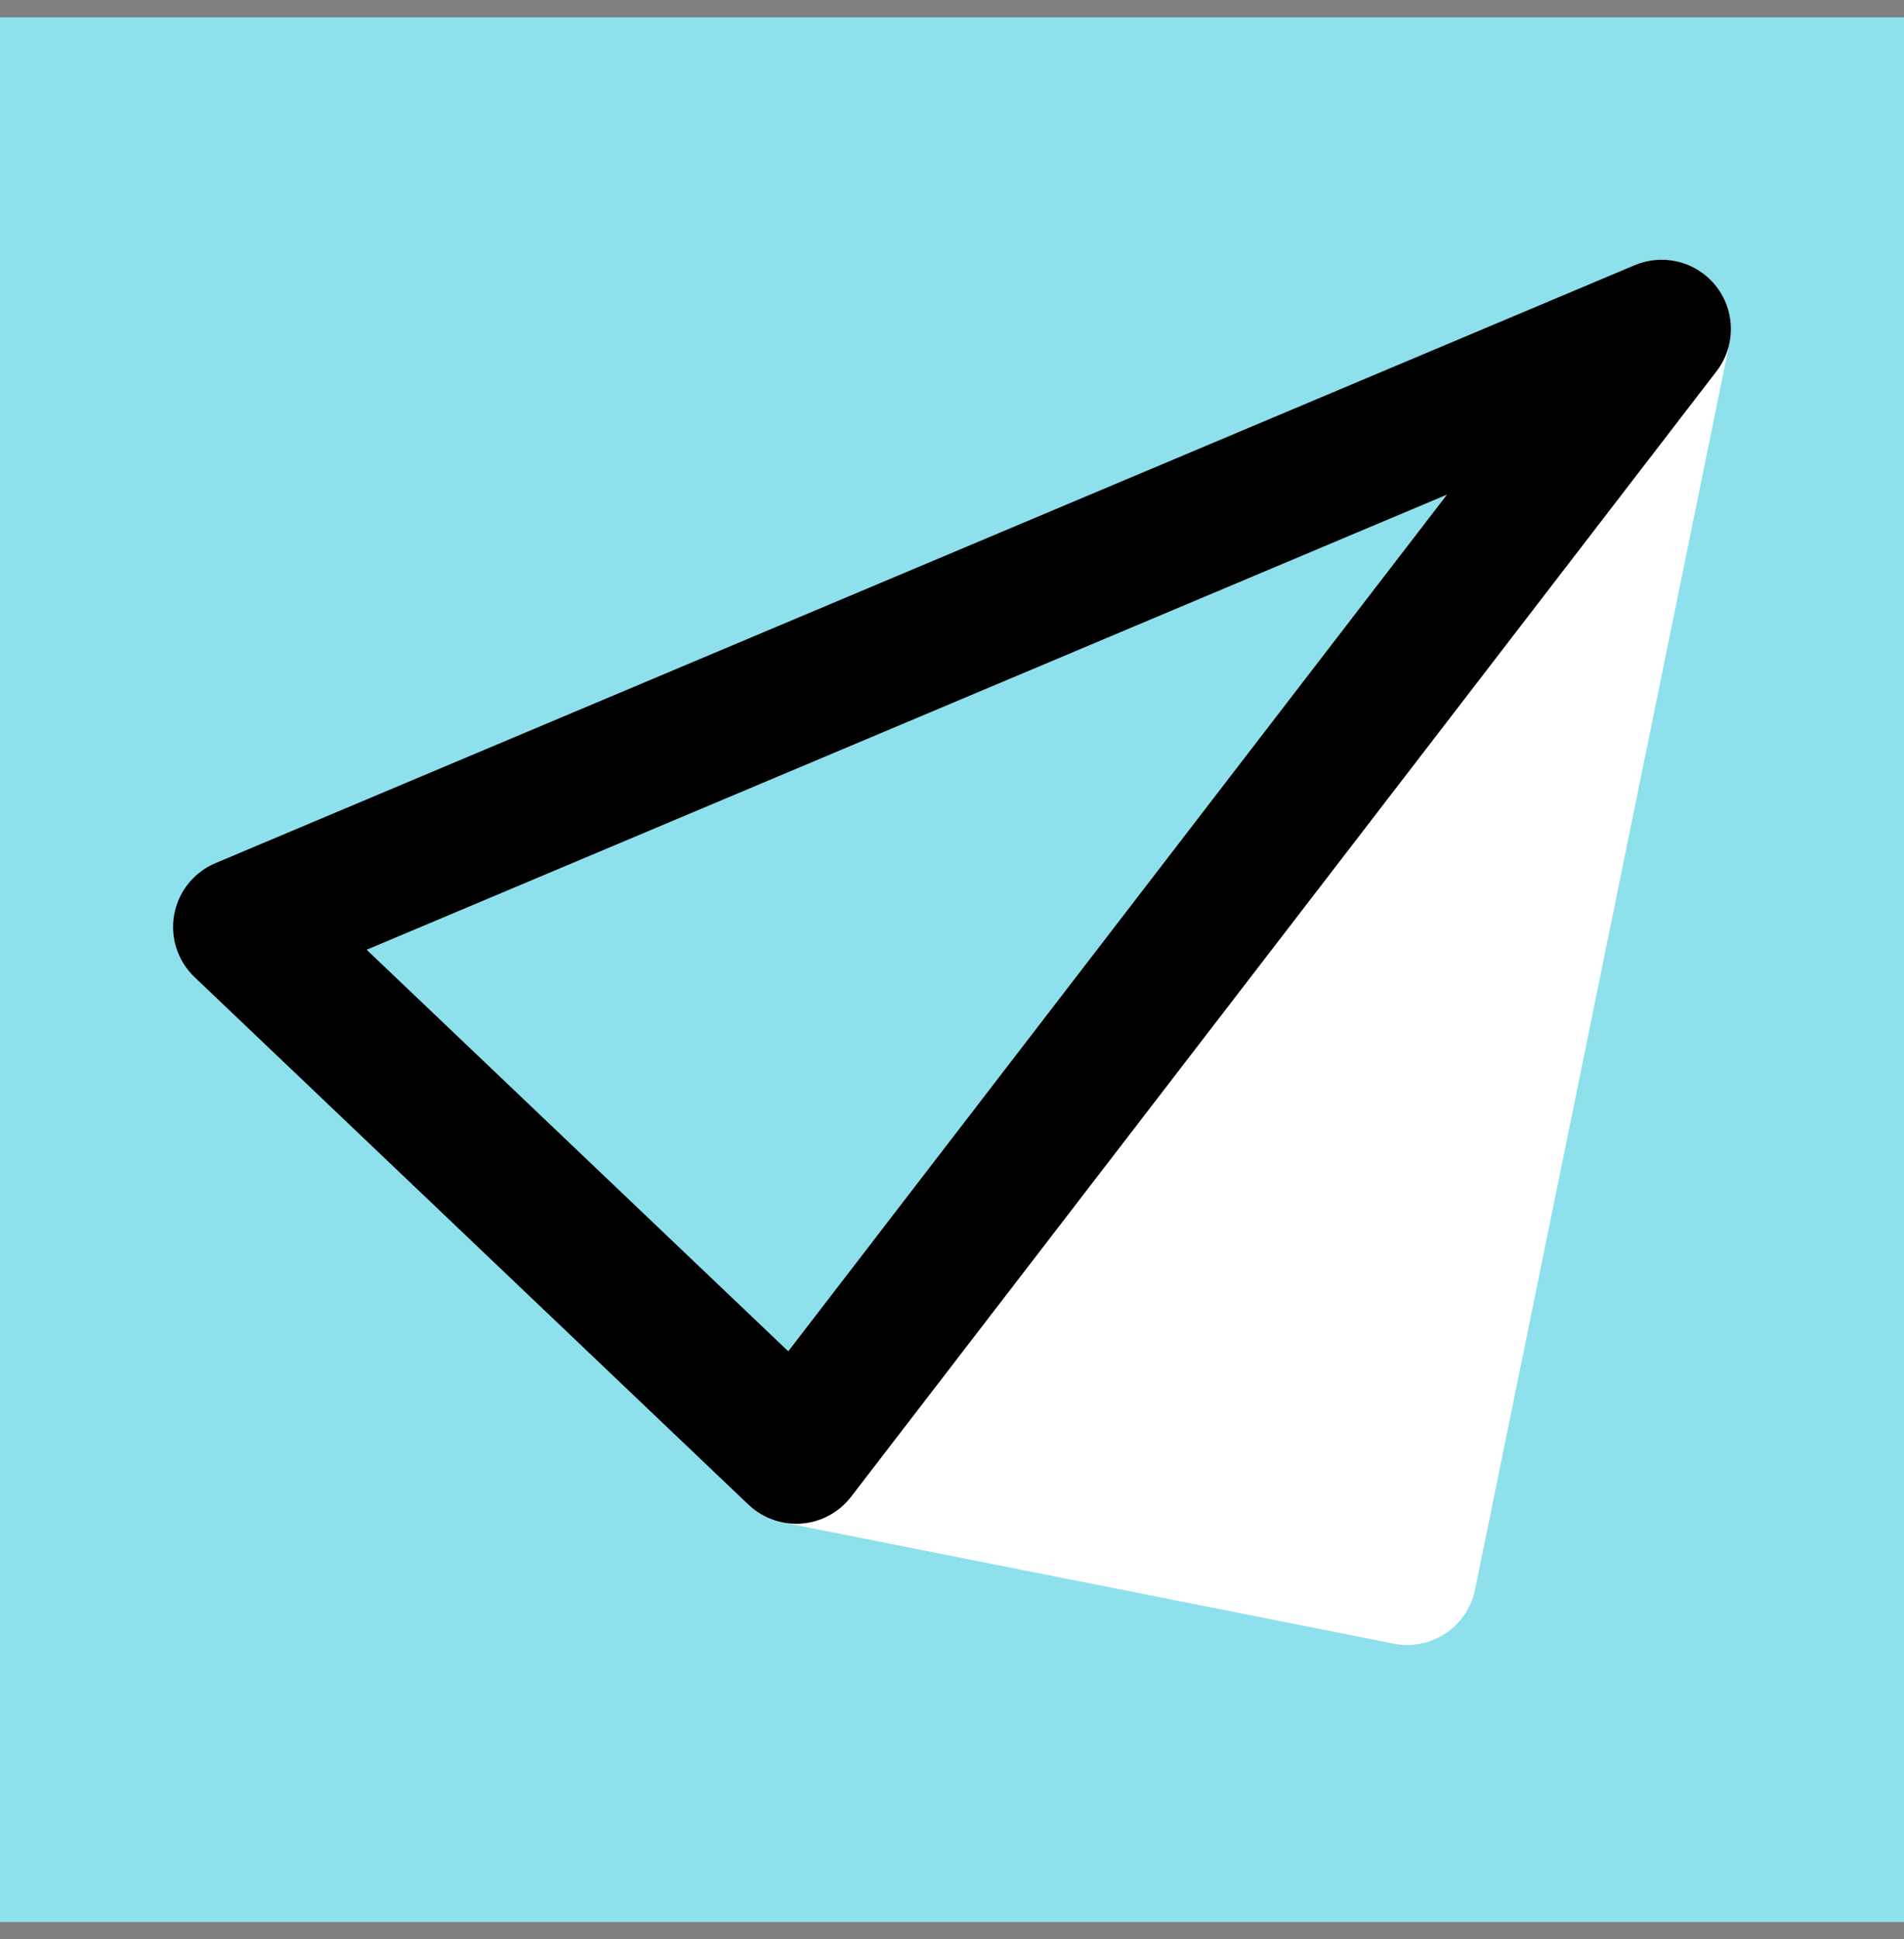 <svg width="55" height="56" fill="none" xmlns="http://www.w3.org/2000/svg"><rect width="100%" height="100%" fill="#808080" stroke="none"/><path fill-rule="evenodd" clip-rule="evenodd" d="M0 55.5h55V.5H0v55z" fill="#8EE0ED"/><path d="m23 42 17.65 3.5L48 9.5 23 42z" fill="#fff" stroke="#fff" stroke-width="4" stroke-miterlimit="10" stroke-linejoin="round"/><path d="M48 9.5 7 26.767 23 42 48 9.5z" stroke="#000" stroke-width="4" stroke-miterlimit="10" stroke-linejoin="round"/></svg>